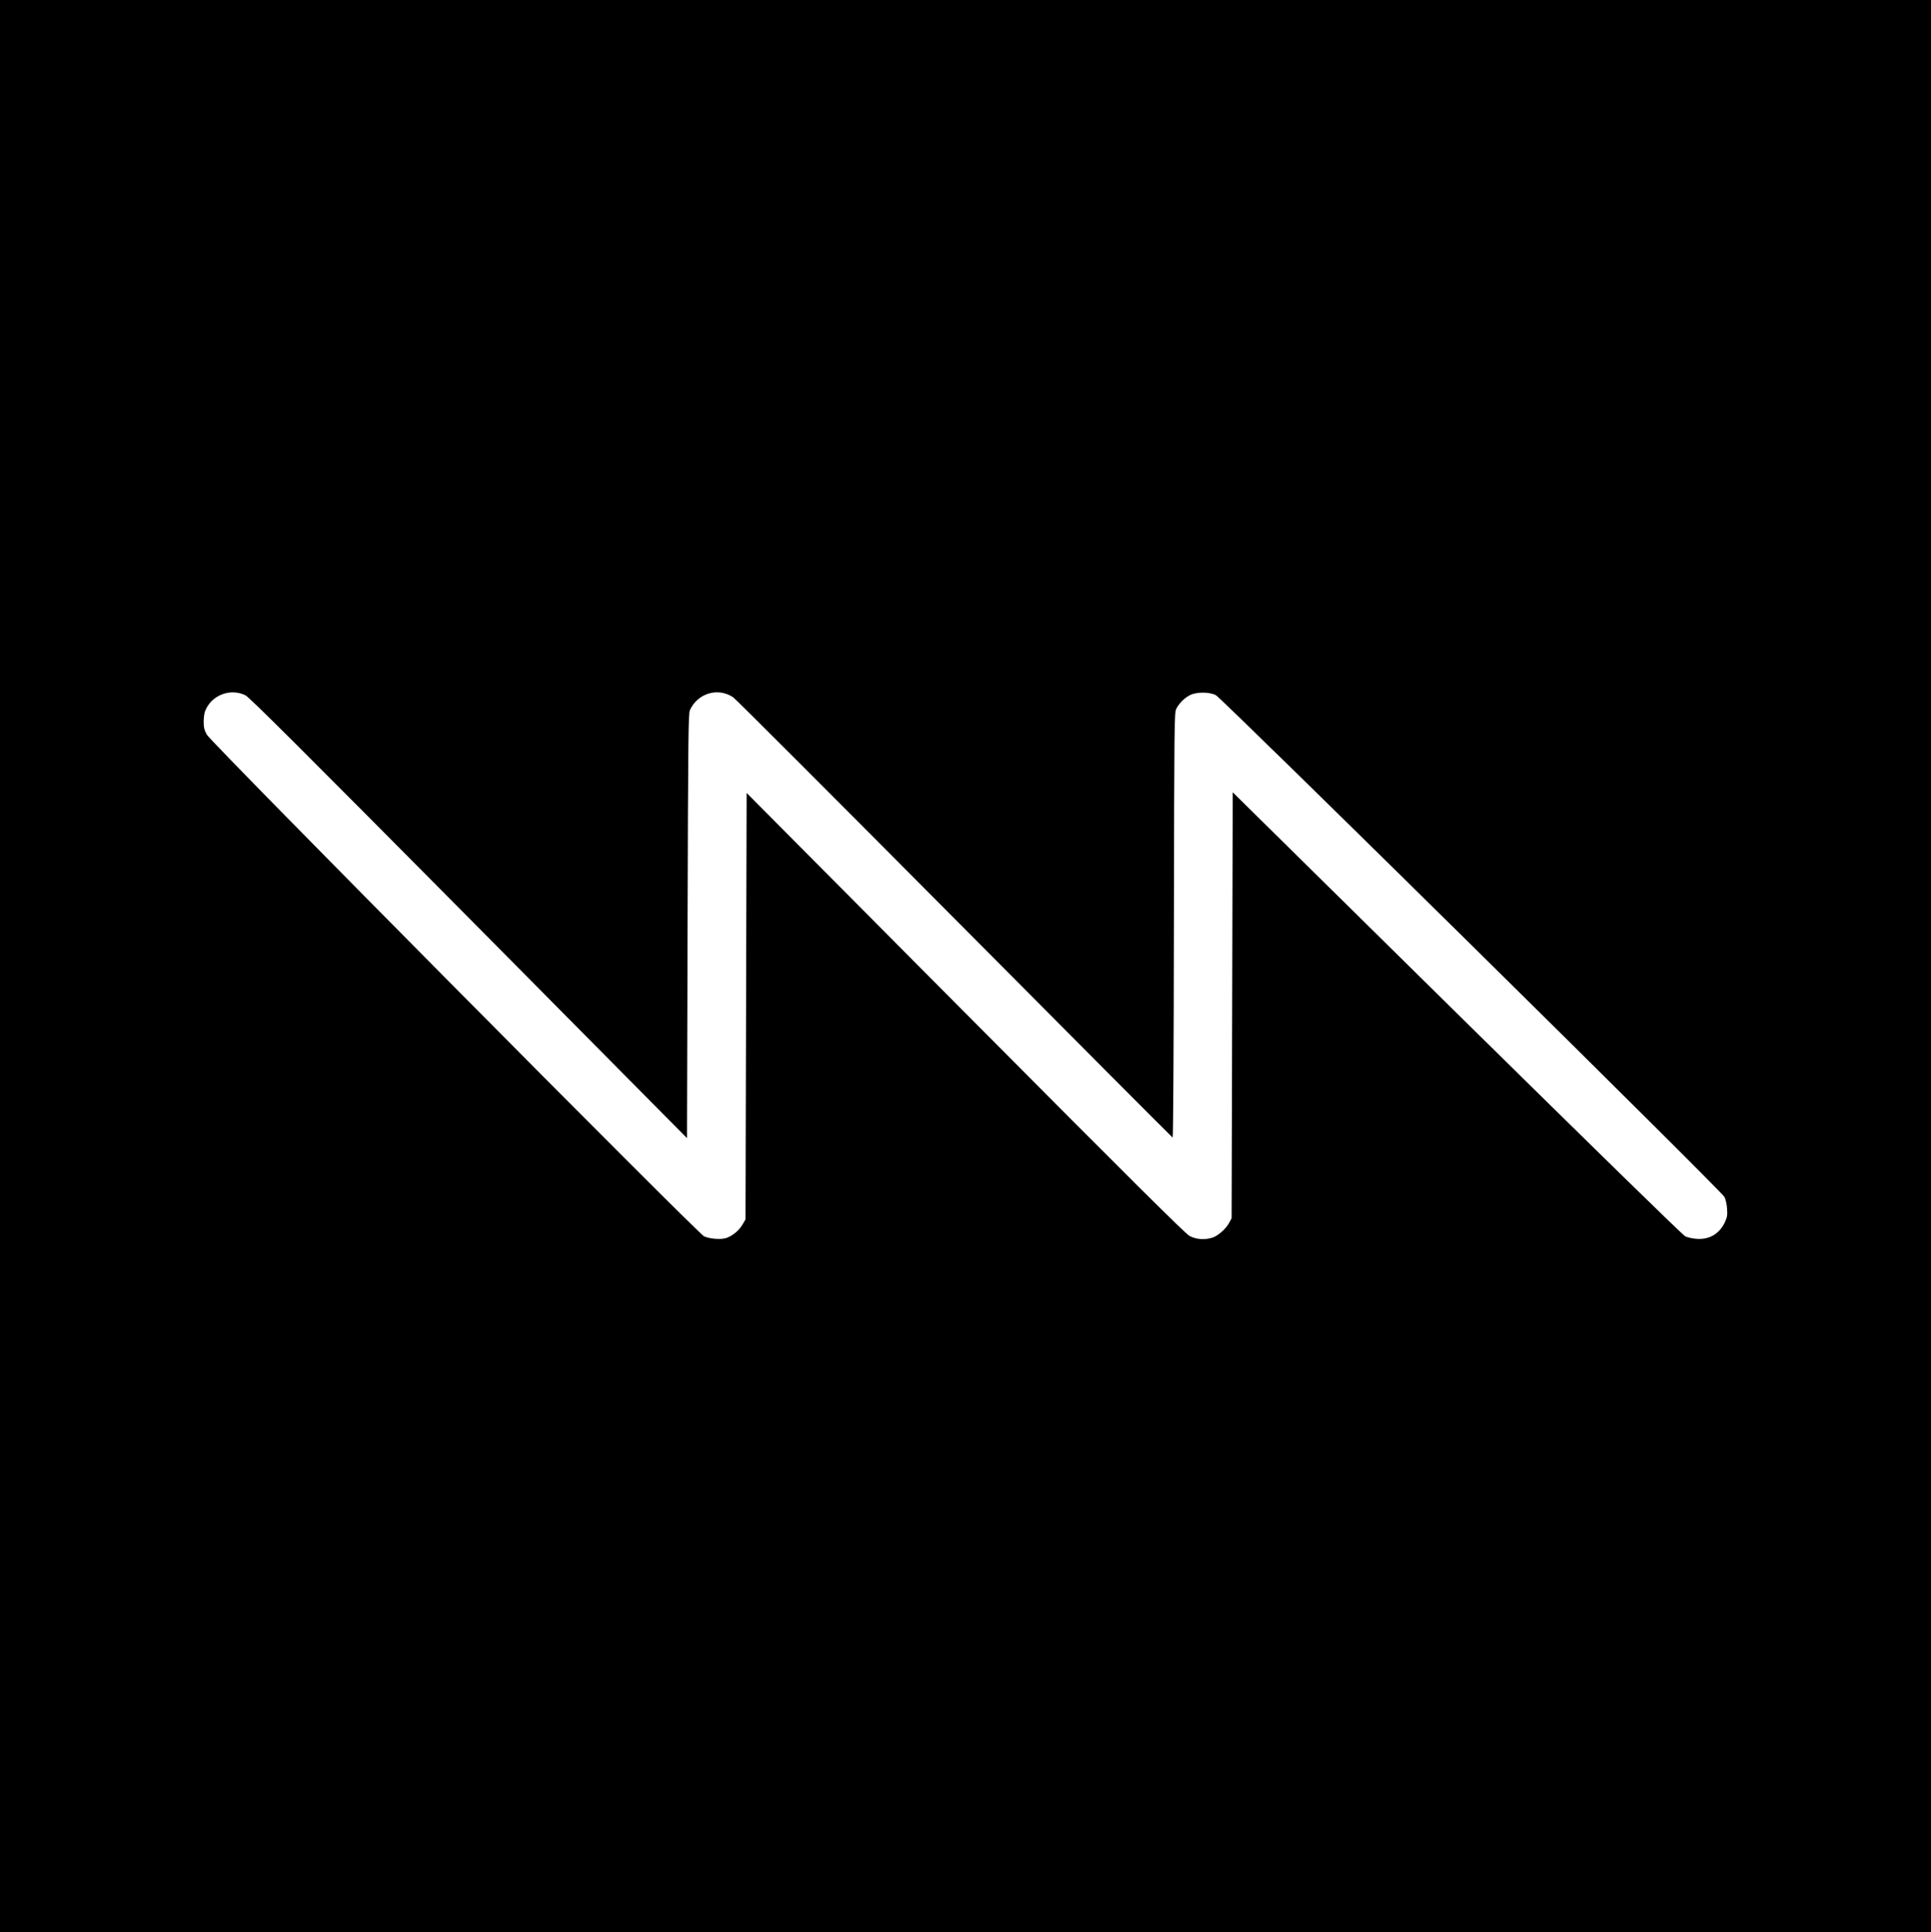 <?xml version="1.0" encoding="UTF-8" standalone="no"?> <svg xmlns="http://www.w3.org/2000/svg" version="1.0" width="1716pt" height="1717pt" viewBox="0 0 1716 1717" preserveAspectRatio="xMidYMid meet"><g transform="translate(0,1717) scale(0.1,-0.1)" fill="#000000" stroke="none"><path d="M0 8585 l0 -8585 8580 0 8580 0 0 8585 0 8585 -8580 0 -8580 0 0 -8585z m2181 2407 c35 -17 504 -485 1985 -1978 l1939 -1957 5 1884 c5 1698 7 1887 21 1919 69 152 252 205 386 113 22 -16 907 -901 1968 -1968 1060 -1067 1931 -1941 1936 -1943 5 -2 10 823 11 1885 3 1794 4 1890 21 1924 24 48 71 96 121 122 57 30 174 30 231 0 58 -31 4496 -4408 4520 -4459 11 -22 21 -69 23 -107 4 -58 0 -75 -22 -122 -49 -99 -135 -150 -245 -143 -36 2 -83 12 -104 22 -24 12 -782 753 -2030 1982 l-1992 1964 -5 -1892 -5 -1893 -22 -41 c-29 -54 -101 -117 -151 -132 -69 -21 -144 -15 -201 16 -38 20 -522 502 -1993 1981 l-1943 1955 -5 -1895 -5 -1894 -28 -48 c-31 -52 -88 -99 -144 -118 -47 -15 -149 -7 -197 16 -58 28 -4382 4389 -4418 4457 -22 40 -28 64 -28 113 0 35 5 76 11 92 53 144 222 212 360 145z"></path></g></svg> 